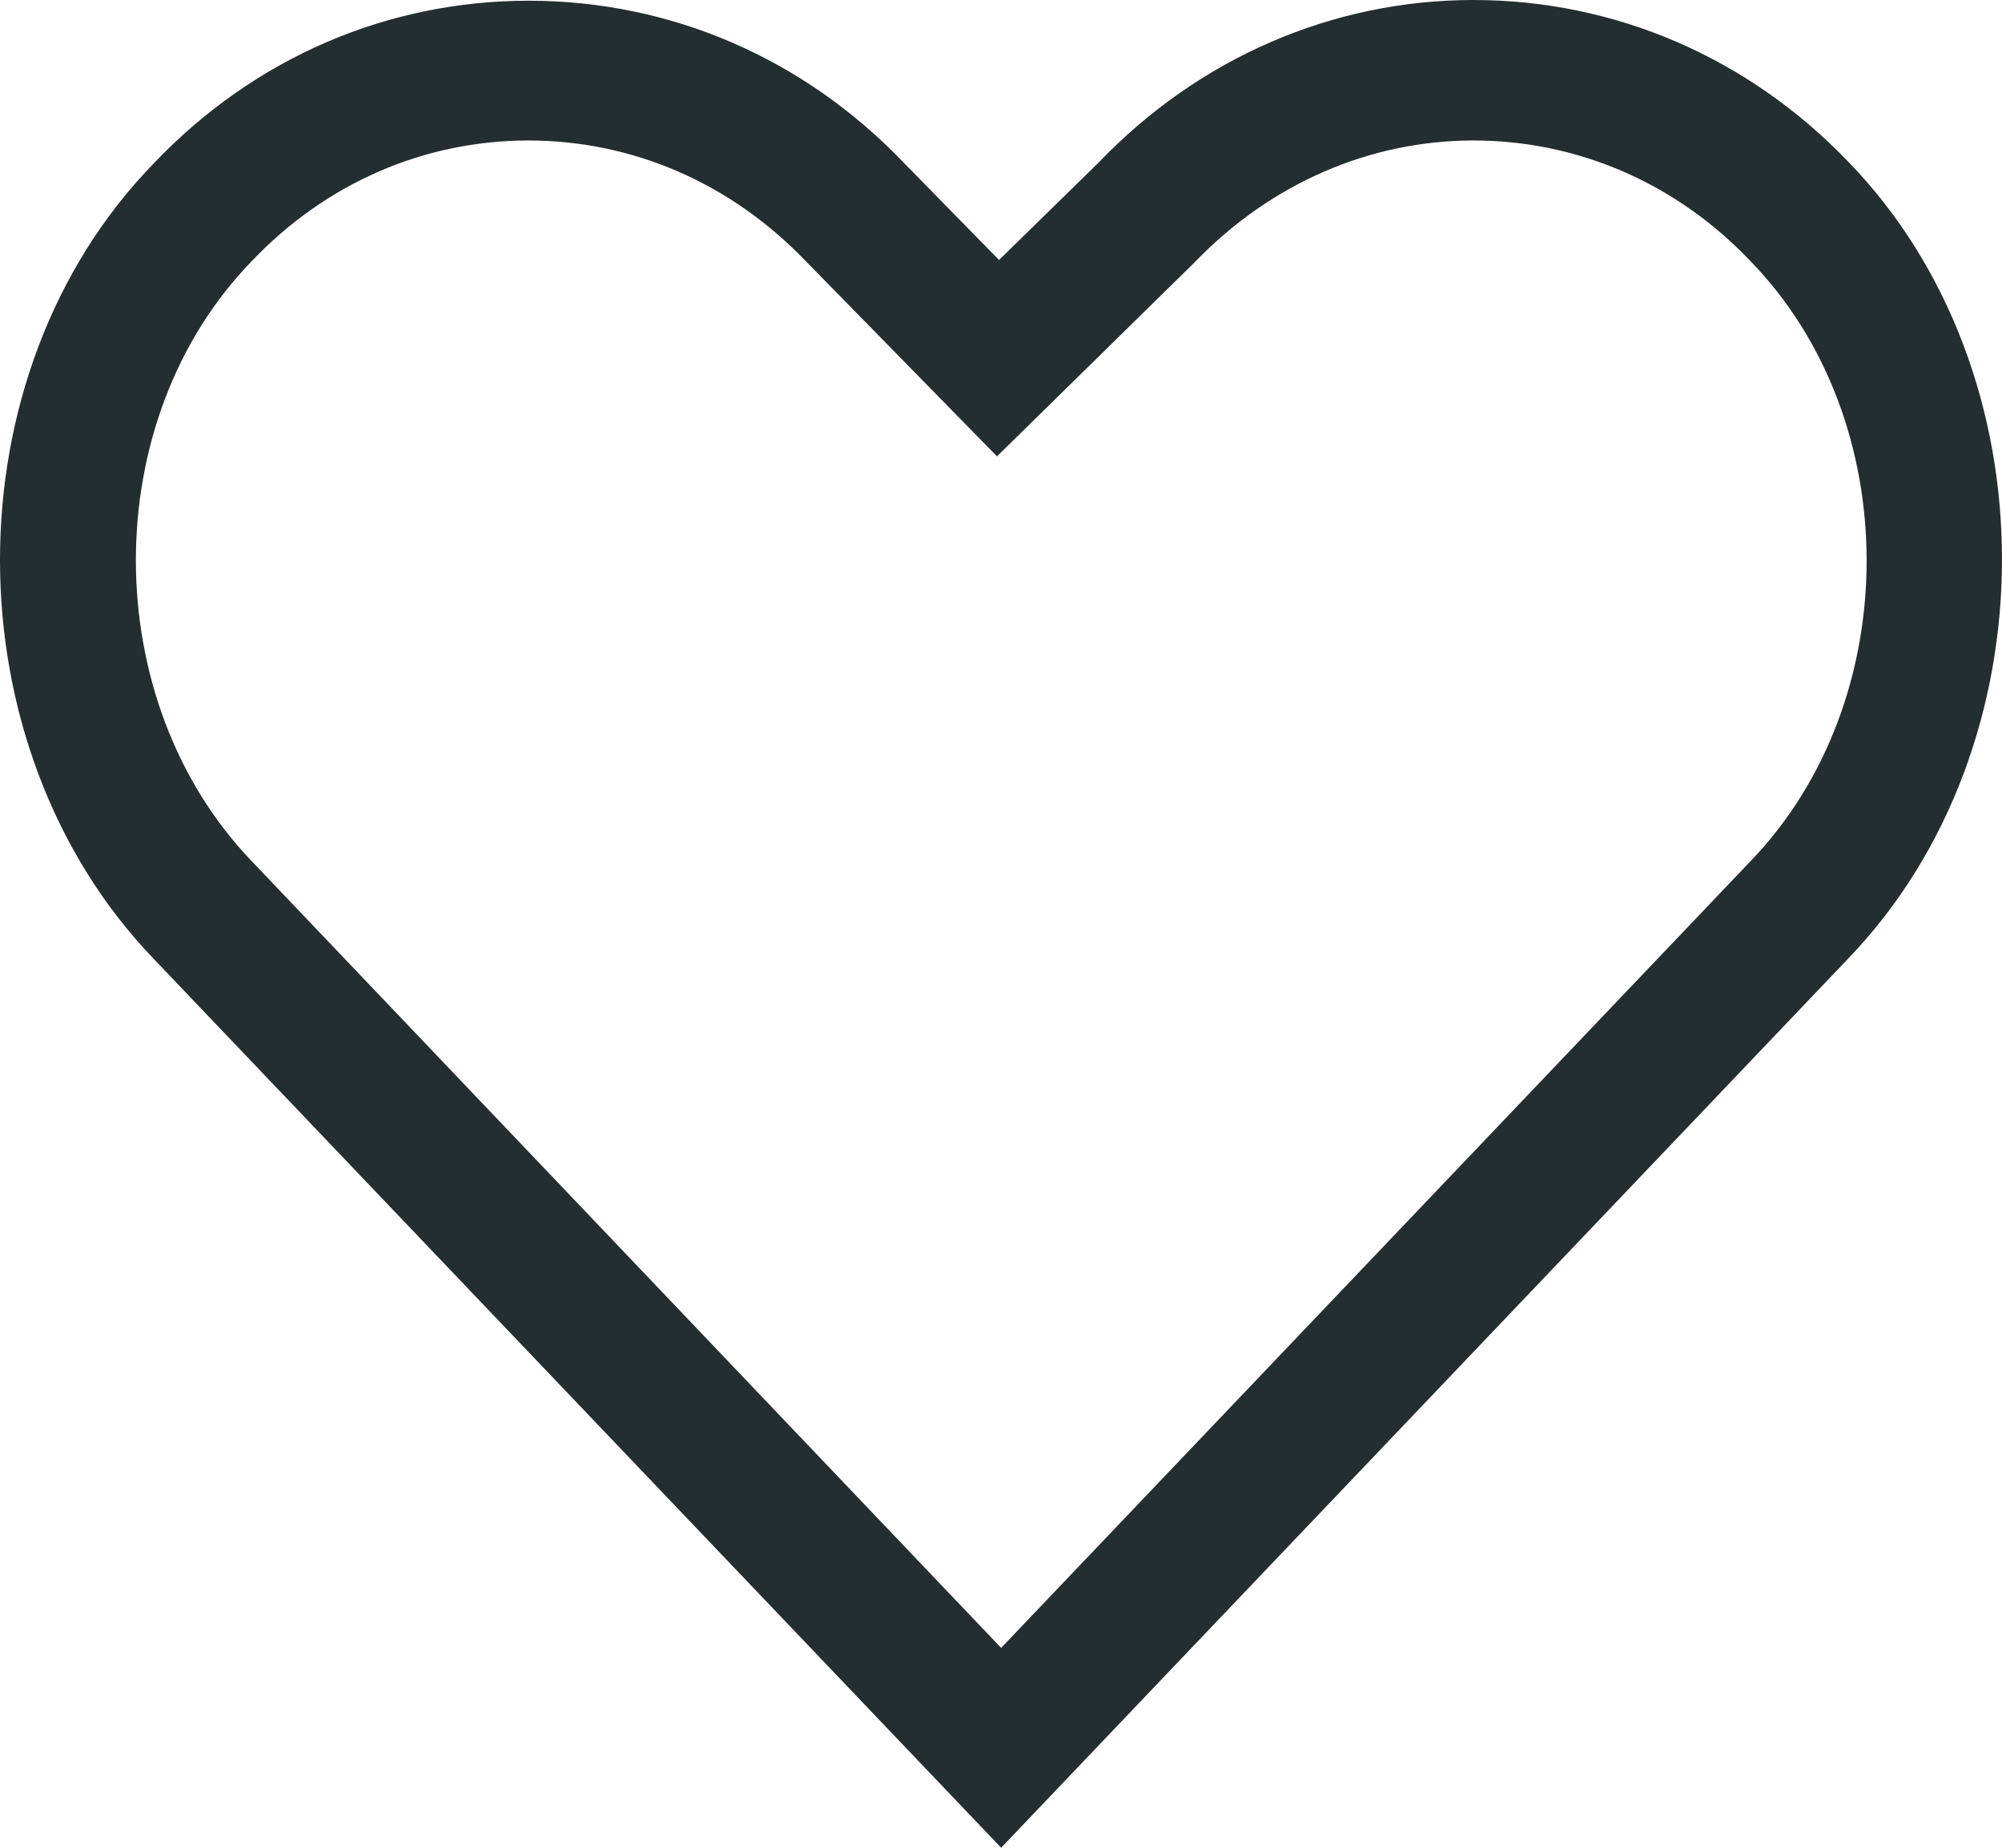 <svg width="39" height="36" viewBox="0 0 39 36" fill="none" xmlns="http://www.w3.org/2000/svg">
<path d="M19.503 36L3.006 18.694C-0.995 14.542 -1.009 7.284 3.006 3.172C4.953 1.13 7.54 0.014 10.3 0.014C13.061 0.014 15.648 1.13 17.595 3.159L19.462 5.065L21.41 3.159C23.357 1.13 25.957 0 28.704 0C31.452 0 34.052 1.116 35.999 3.145C40 7.257 40 14.528 35.999 18.681L19.503 36ZM10.3 2.737C8.26 2.737 6.353 3.567 4.913 5.079C1.885 8.183 1.899 13.657 4.913 16.788L19.503 32.106L34.092 16.788C37.12 13.657 37.12 8.183 34.092 5.079C32.652 3.567 30.732 2.737 28.704 2.737C26.677 2.737 24.744 3.581 23.277 5.106L19.422 8.891L15.688 5.079C14.235 3.567 12.328 2.737 10.287 2.737H10.3Z" fill="#242E30"/>
</svg>
